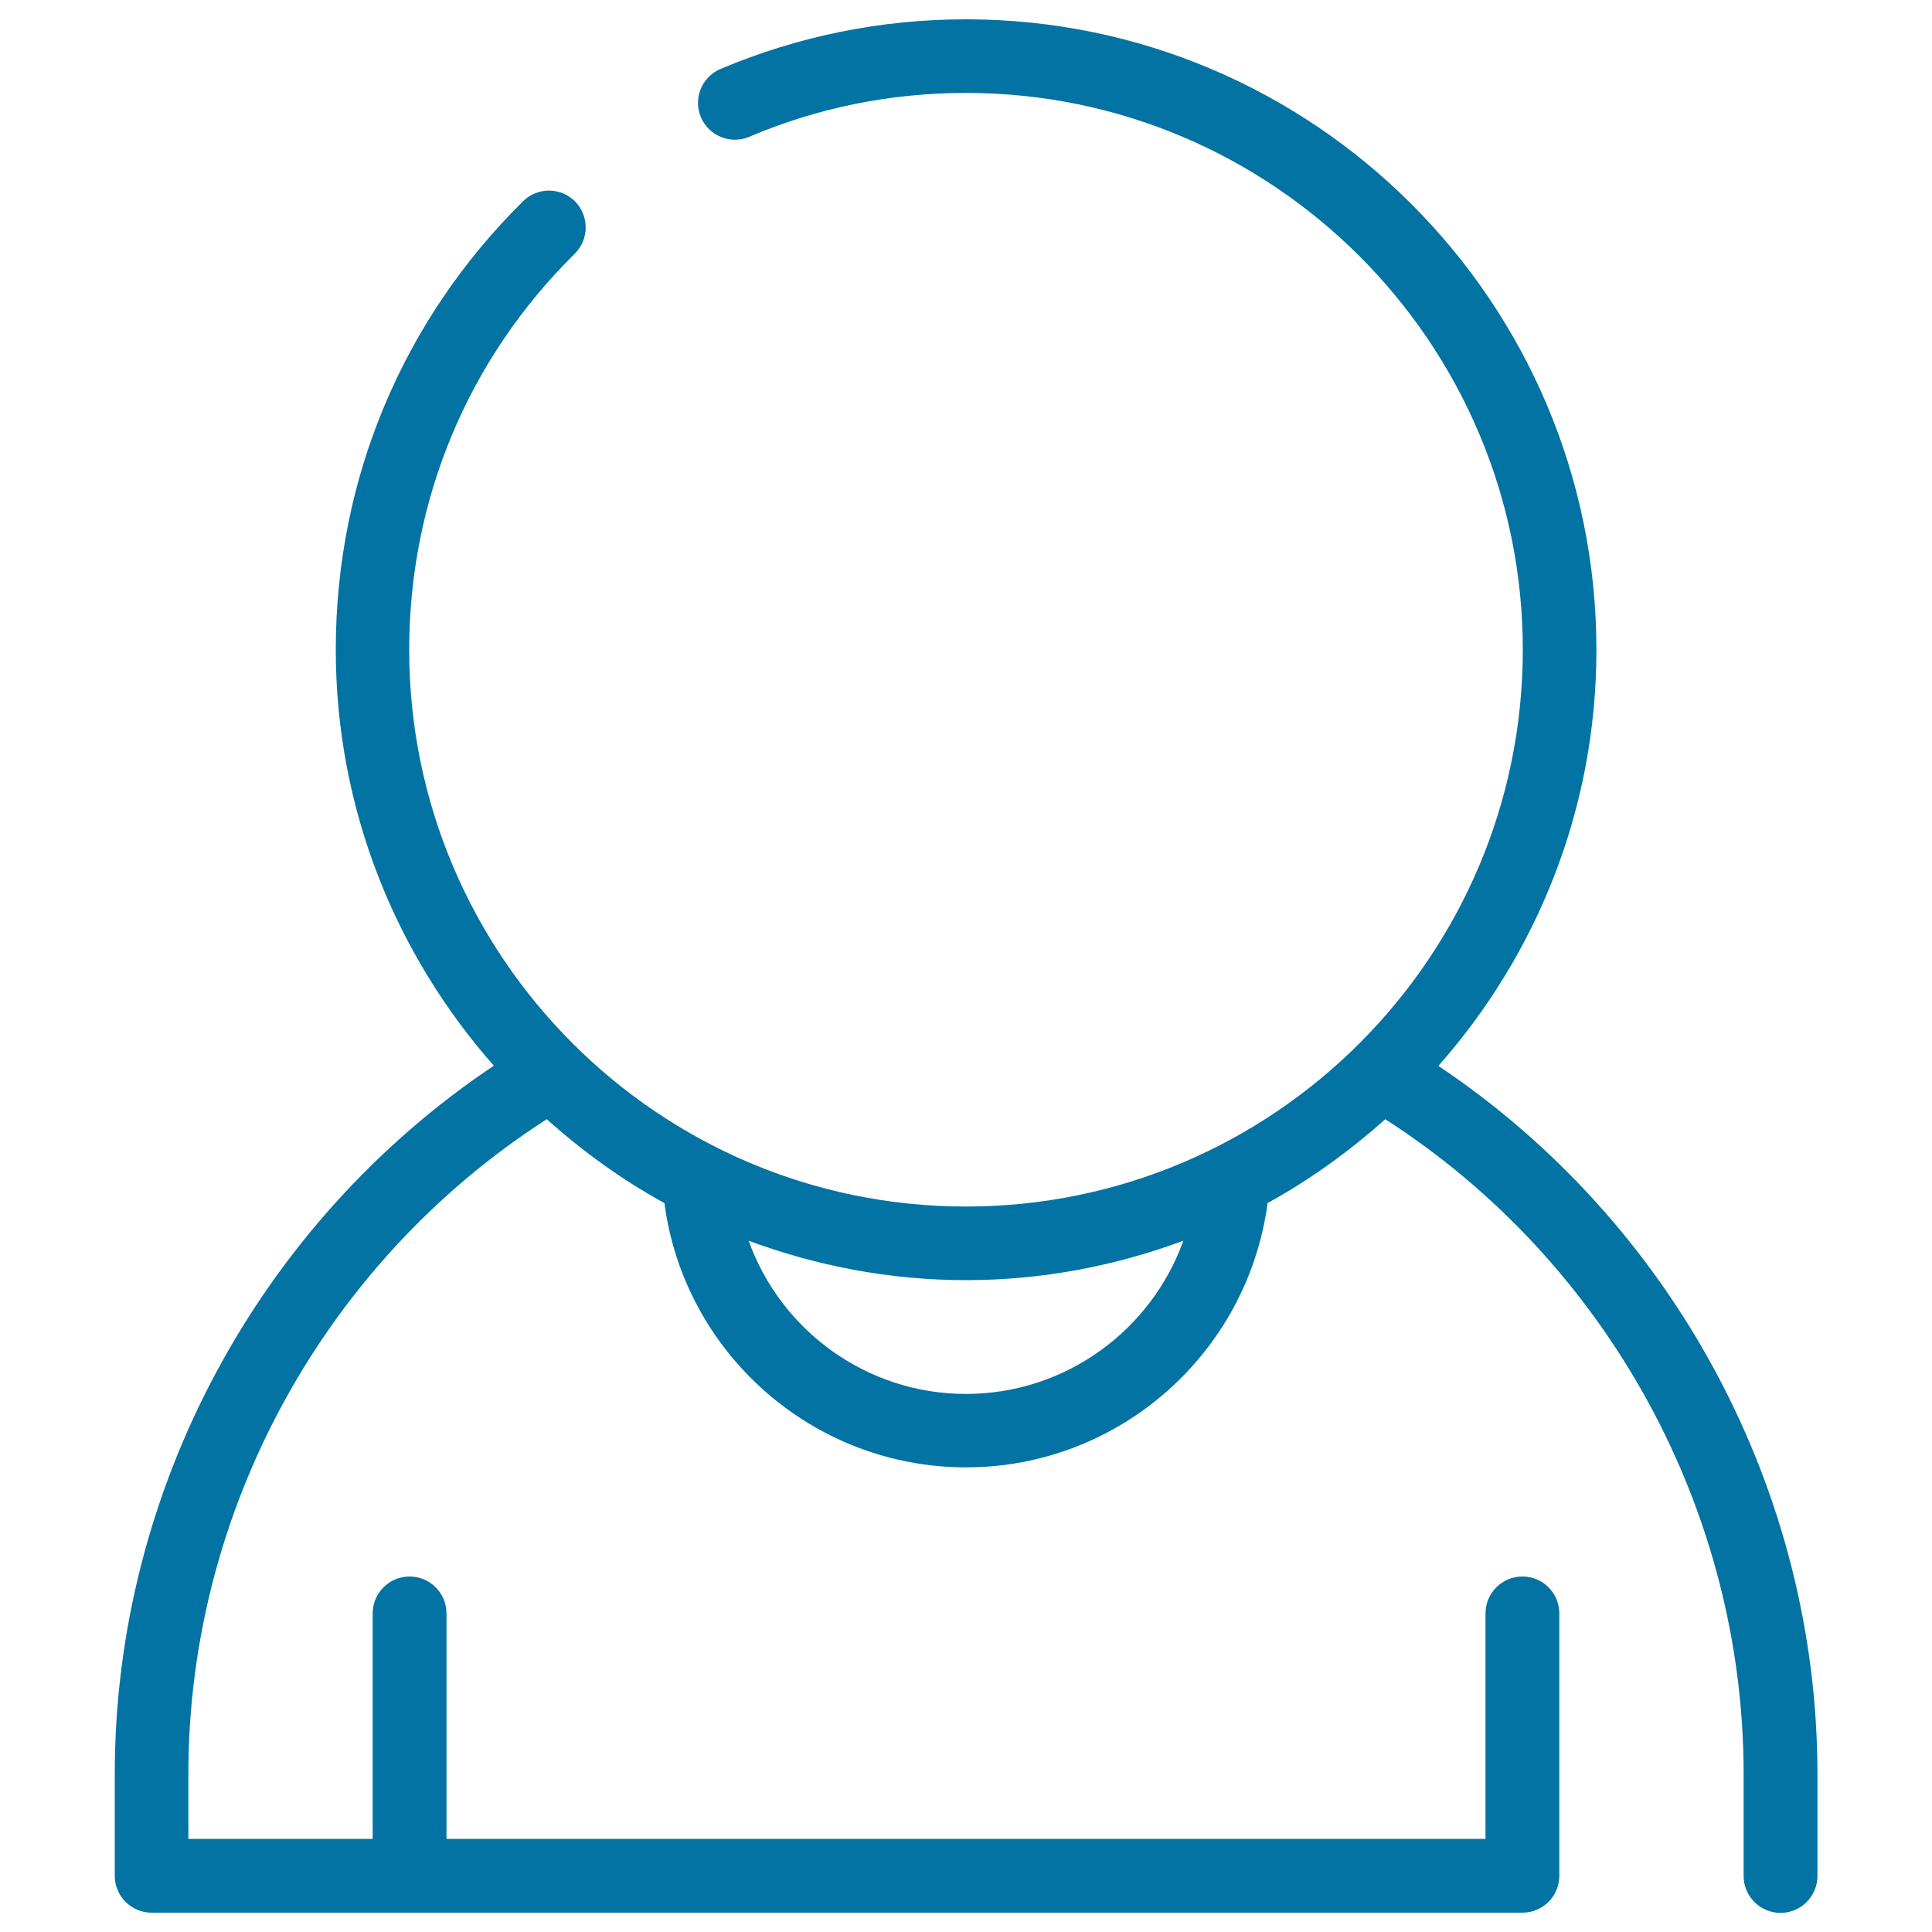 <svg xmlns="http://www.w3.org/2000/svg" viewBox="0 0 1000 1000" style="fill:#0273a2">
<title>Social Network User SVG icon</title>
<path d="M744.5,551.7c50.8-57.5,81.8-132.8,81.8-215.4C826.3,156.4,679.9,10,500,10c-44.1,0-86.8,8.7-127.1,25.7c-9.7,4.1-14.2,15.3-10.1,25c4.1,9.7,15.4,14.2,25,10.1c35.5-15.1,73.3-22.7,112.2-22.7c158.9,0,288.2,129.3,288.2,288.2c0,158.9-129.3,288.2-288.2,288.2c-158.9,0-288.2-129.3-288.2-288.2c0-77.6,30.4-150.4,85.7-205c7.5-7.4,7.5-19.5,0.2-27c-7.4-7.5-19.5-7.5-26.9-0.2c-62.6,61.8-97,144.2-97,232.1c0,82.6,31.1,157.9,81.8,215.4C134,633,59.4,771.3,59.4,918.1v52.8c0,10.5,8.5,19.1,19.1,19.1h709.5c10.5,0,19.1-8.5,19.1-19.1V835.1c0-10.5-8.5-19.1-19.1-19.1c-10.5,0-19.1,8.5-19.1,19.1v116.7H231.1V835.1c0-10.5-8.5-19.1-19.1-19.1c-10.5,0-19.1,8.5-19.1,19.1v116.7H97.5v-33.7c0-136.7,70.8-265.1,185.5-338.8c18.6,16.6,38.9,31.4,60.9,43.4c10.2,77.5,76.7,136.8,156.1,136.8c79.4,0,145.8-59.3,156.1-136.8c22-12.1,42.3-26.8,60.9-43.4C831.7,653,902.5,781.5,902.5,918.2v52.8c0,10.5,8.5,19.1,19.1,19.1c10.5,0,19.1-8.5,19.1-19.1v-52.8C940.7,771.3,866,633,744.5,551.7z M500,721.5c-51.5,0-95.9-32.9-112.5-79.3c35.1,13,72.9,20.4,112.5,20.4c39.6,0,77.4-7.4,112.5-20.4C595.9,688.5,551.5,721.5,500,721.5z"/>
</svg>